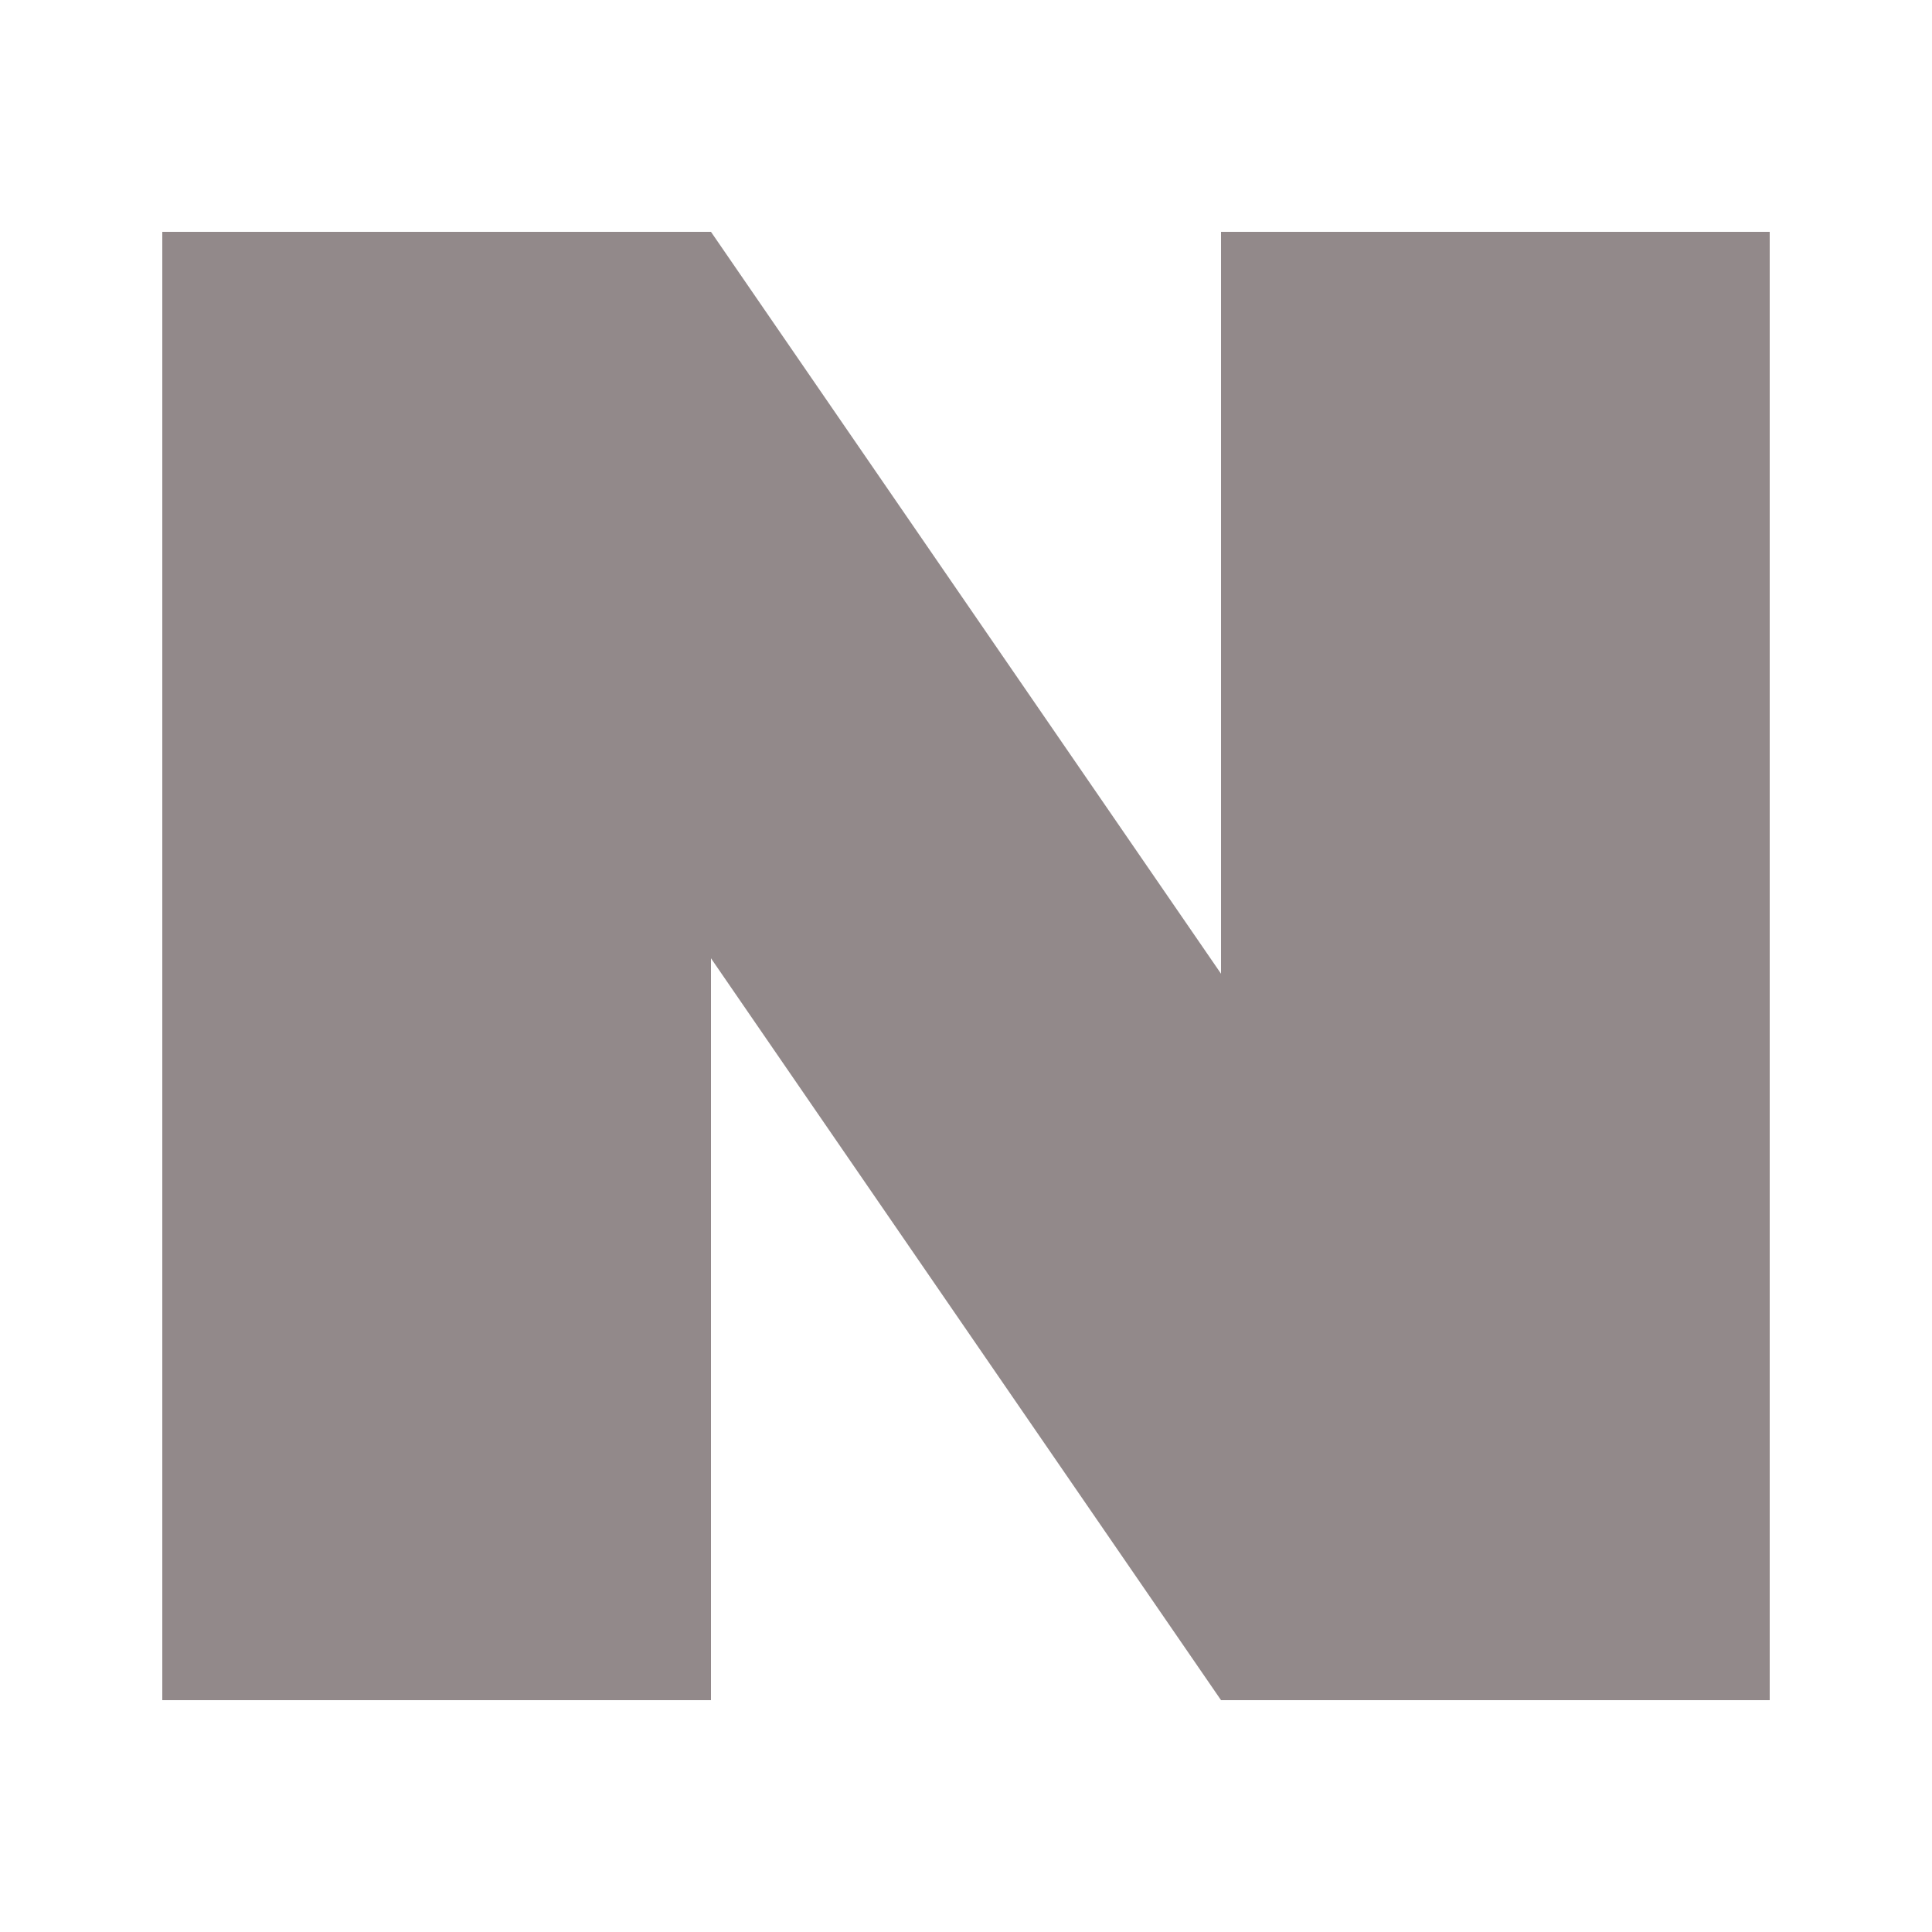 <?xml version="1.0" encoding="utf-8"?>
<!-- Generator: Adobe Illustrator 26.0.1, SVG Export Plug-In . SVG Version: 6.00 Build 0)  -->
<svg version="1.1" id="레이어_1" xmlns="http://www.w3.org/2000/svg" xmlns:xlink="http://www.w3.org/1999/xlink" x="0px"
	 y="0px" viewBox="0 0 25 25" style="enable-background:new 0 0 25 25;" xml:space="preserve">
<style type="text/css">
	.st0{fill:#92898A;}
	.st1{fill:none;}
</style>
<g id="레이어_2_00000065055534254727012130000011813708643186364854_">
	<g id="격리_모드">
		<polygon class="st0" points="15.8,3 15.8,12.6 9.2,3 2.1,3 2.1,22 9.2,22 9.2,12.4 15.8,22 22.9,22 22.9,3 		"/>
	</g>
</g>
<rect class="st1" width="25" height="25"/>
</svg>
